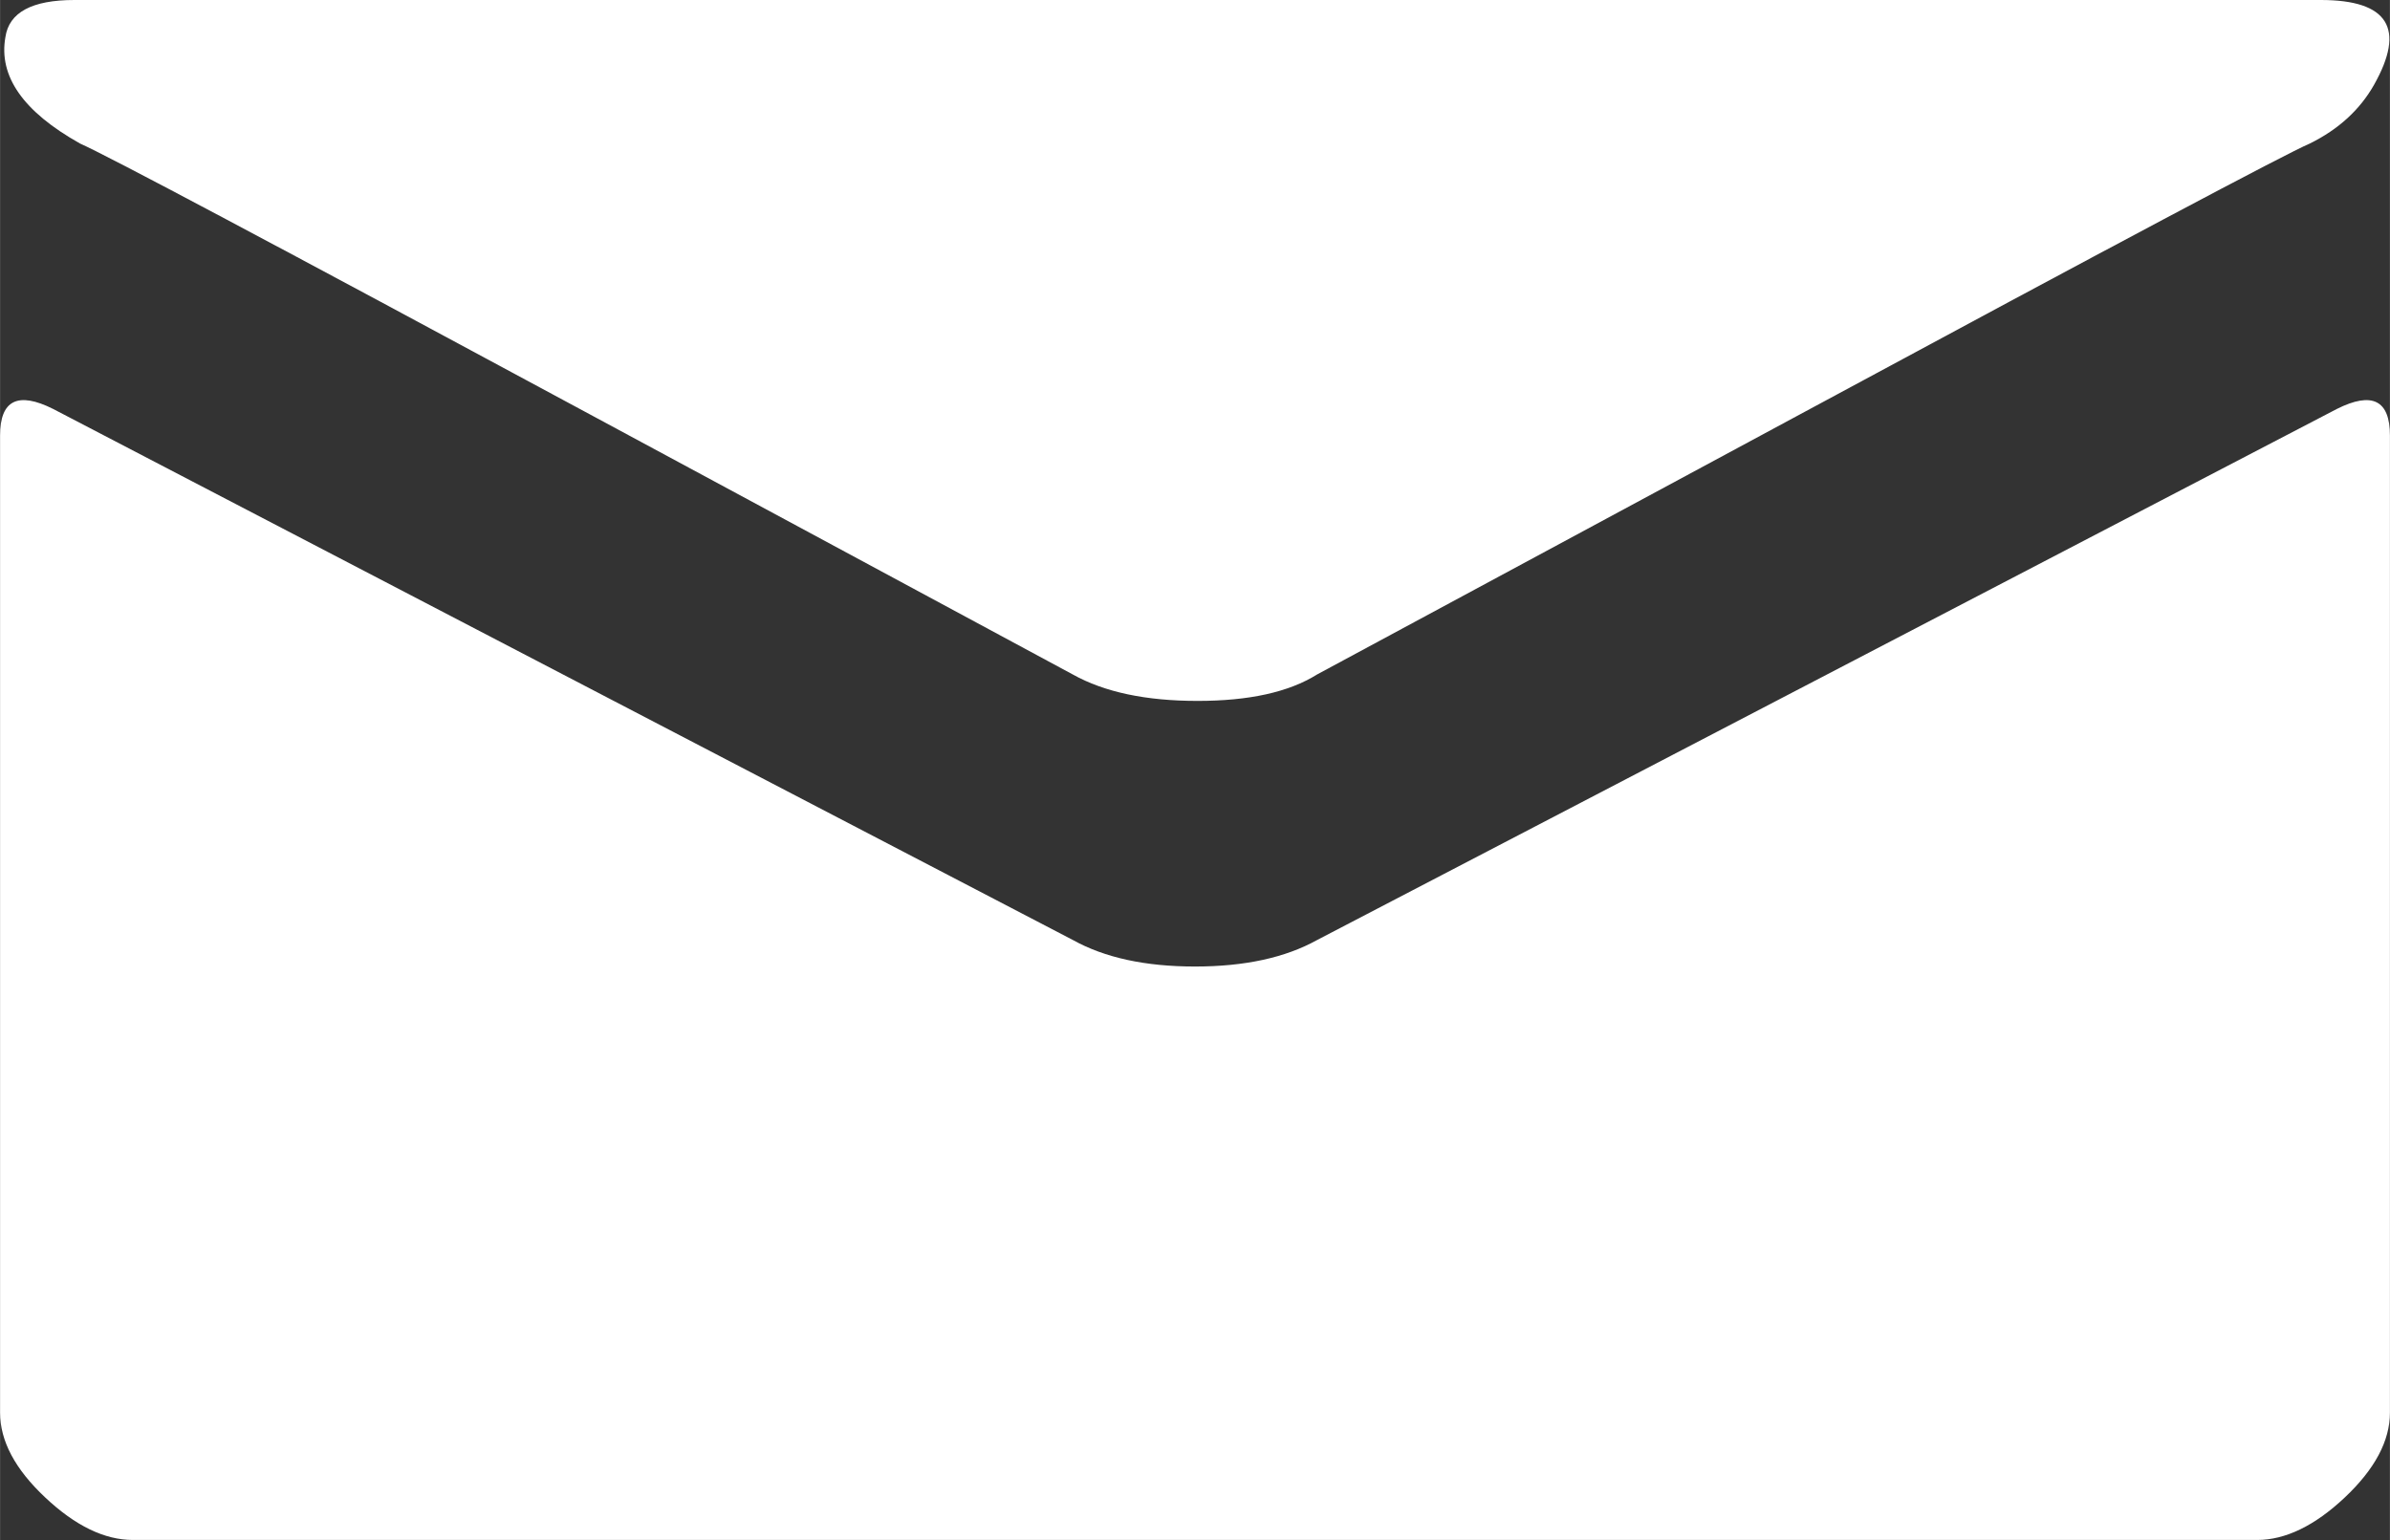 <svg height="4.377mm" viewBox="0 0 19.253 12.408" width="6.792mm" xmlns="http://www.w3.org/2000/svg"><rect x="0" y="0" width="19.253" height="12.408" fill="#333333" stroke="none"/><path d="m18.825 3.295c.285-.143.428-.071.428.214v7.872c0 .228-.122.456-.364.684s-.479.342-.705.342h-17.114c-.228 0-.464-.114-.706-.342-.243-.228-.364-.456-.364-.684v-7.872c0-.285.143-.357.428-.214l8.214 4.278c.257.143.584.214.984.214s.728-.071.985-.214zm-18.183-2.14c-.456-.256-.655-.541-.599-.856.029-.199.214-.299.556-.299h18.097c.543 0 .686.229.428.685-.113.199-.285.357-.514.47-.2.086-1.569.813-4.107 2.182l-3.893 2.097c-.229.143-.549.213-.963.213-.414 0-.749-.07-1.005-.213l-3.893-2.097c-2.539-1.369-3.908-2.096-4.108-2.182z" fill="#fff"/></svg>